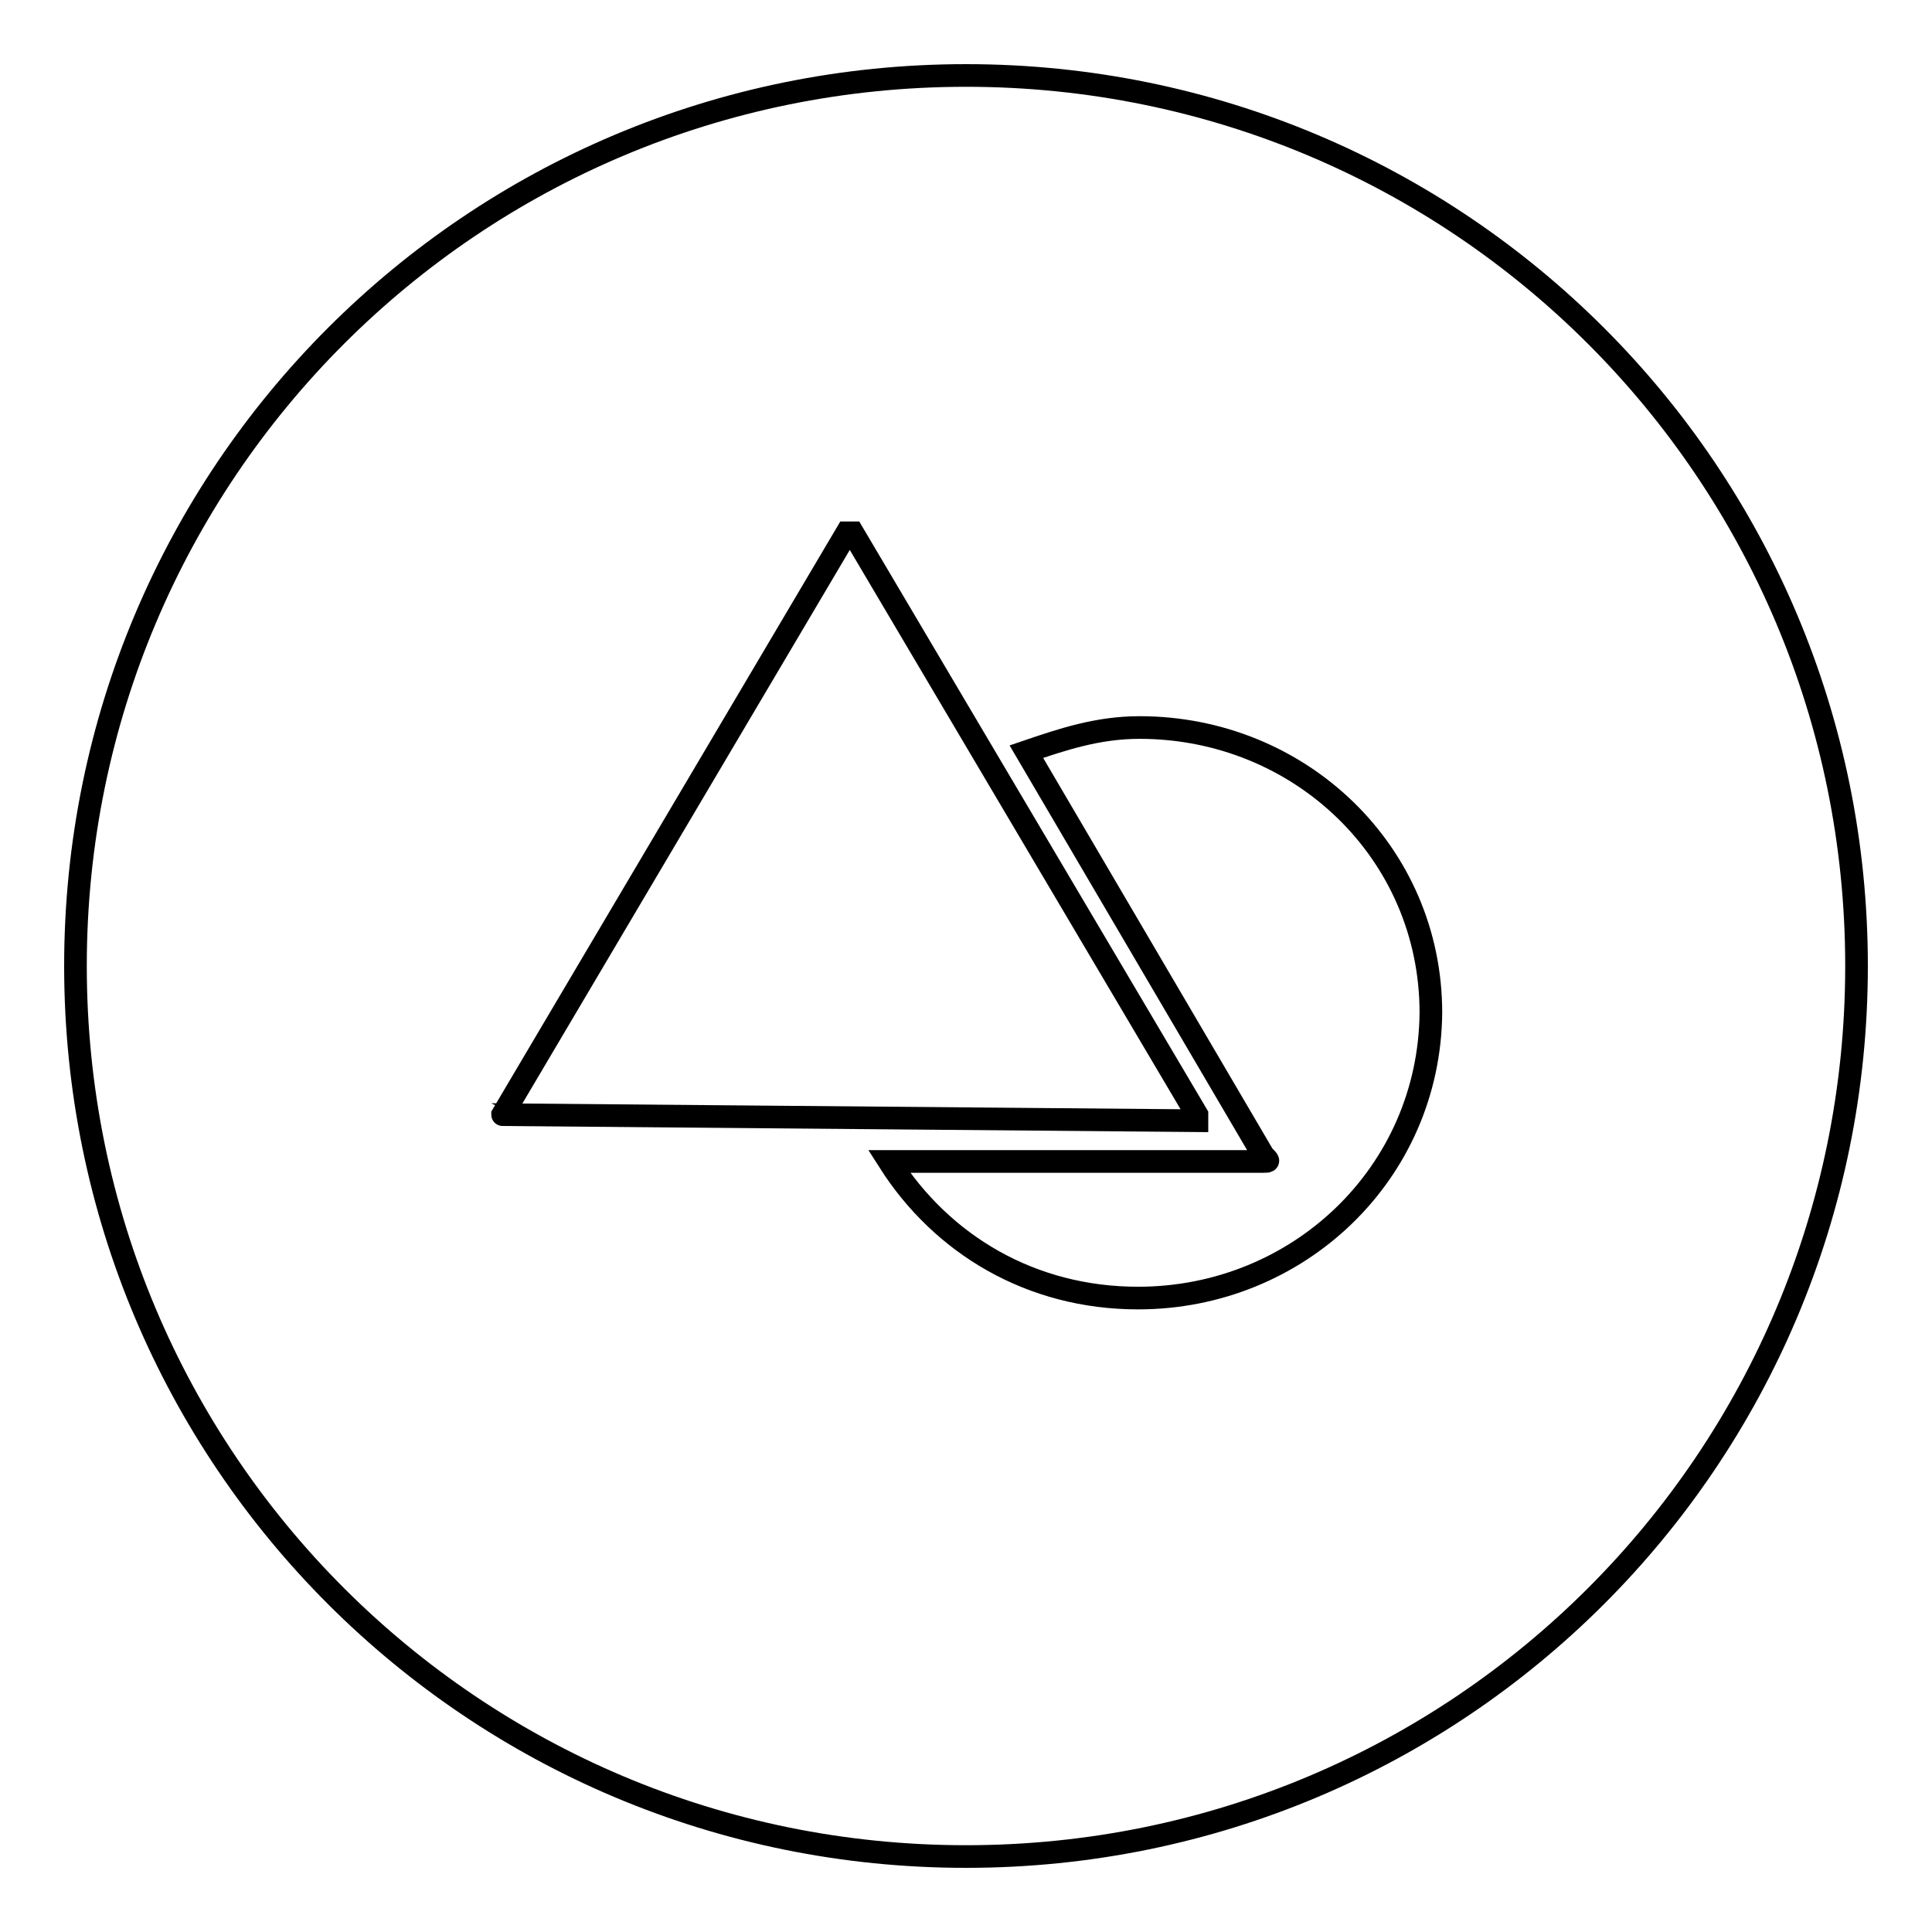 <?xml version="1.0" encoding="utf-8"?>
<!-- Svg Vector Icons : http://www.onlinewebfonts.com/icon -->
<!DOCTYPE svg PUBLIC "-//W3C//DTD SVG 1.1//EN" "http://www.w3.org/Graphics/SVG/1.1/DTD/svg11.dtd">
<svg version="1.1" xmlns="http://www.w3.org/2000/svg" xmlns:xlink="http://www.w3.org/1999/xlink" x="0px" y="0px" viewBox="0 0 256 256" enable-background="new 0 0 256 256" xml:space="preserve">
<g><g><path stroke-width="3" fill-opacity="0" stroke="#000000"  d="M128,10C62.7,10,10,62.7,10,128s52.7,118,118,118s118-52.7,118-118S193.3,10,128,10z M66.6,147.7l45.6-77.1h0.8l45.6,77.1v0.8L66.6,147.7C66.6,148.4,66.6,148.4,66.6,147.7z M150.8,172c-14.2,0-26-7.1-33-18.1h49.6c0.8,0,0.8,0,0-0.8l-31.4-53.5c4.7-1.6,9.4-3.2,15-3.2c21.2,0,38.6,16.5,38.6,37.8C189.4,155.5,172,172,150.8,172z"/></g></g>
</svg>